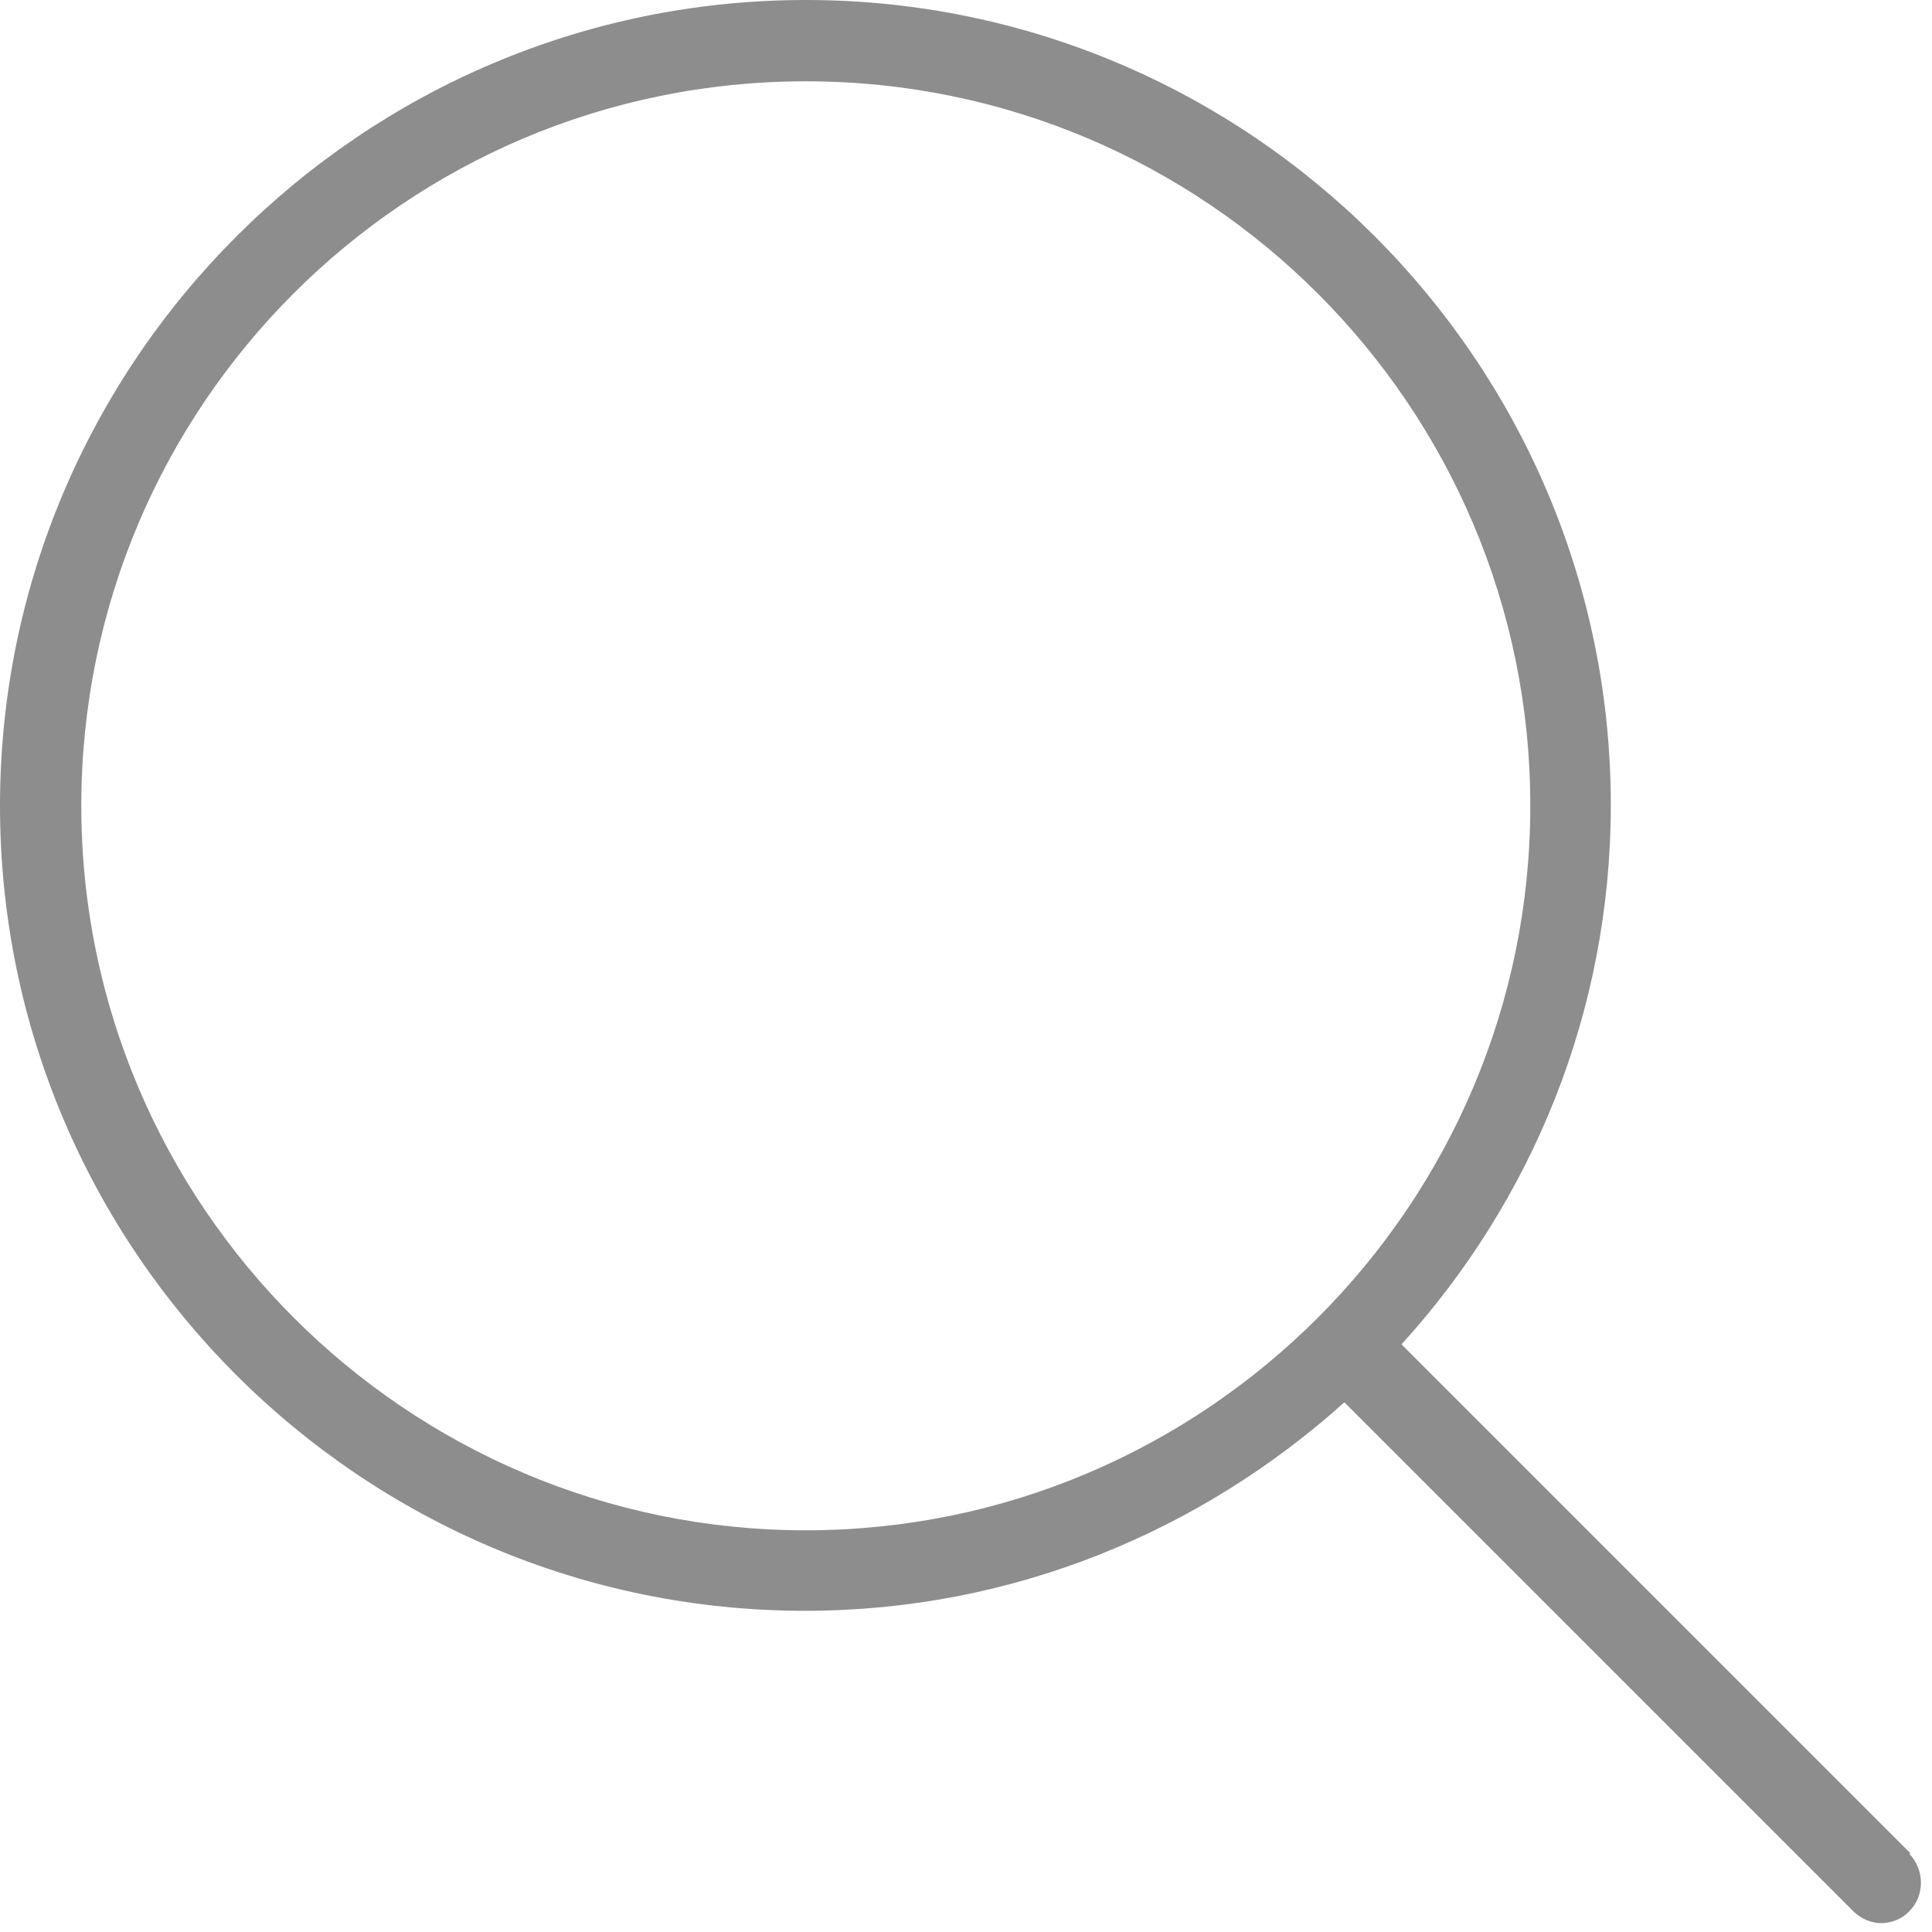 <?xml version="1.0" encoding="UTF-8"?>
<svg id="Layer_1" xmlns="http://www.w3.org/2000/svg" version="1.1" viewBox="0 0 24 24">
  <!-- Generator: Adobe Illustrator 29.5.1, SVG Export Plug-In . SVG Version: 2.1.0 Build 141)  -->
  <defs>
    <style>
      .st0 {
        fill: #8e8d8d;
      }
    </style>
  </defs>
  <path class="st0" d="M23.73,23.02l-6.32-6.32c1.61-1.77,2.6-4.12,2.6-6.7C20.01,4.49,15.52,0,10.01,0S0,4.49,0,10.01s4.49,10,10,10c2.58,0,4.92-.99,6.7-2.59l6.32,6.32c.1.1.23.15.35.15s.26-.05.35-.15c.19-.19.19-.51,0-.71h0ZM1.01,10.01C1.01,5.04,5.04,1.01,10.01,1.01s9,4.04,9,9-4.04,9-9,9S1.01,14.97,1.01,10.01Z"/>
</svg>